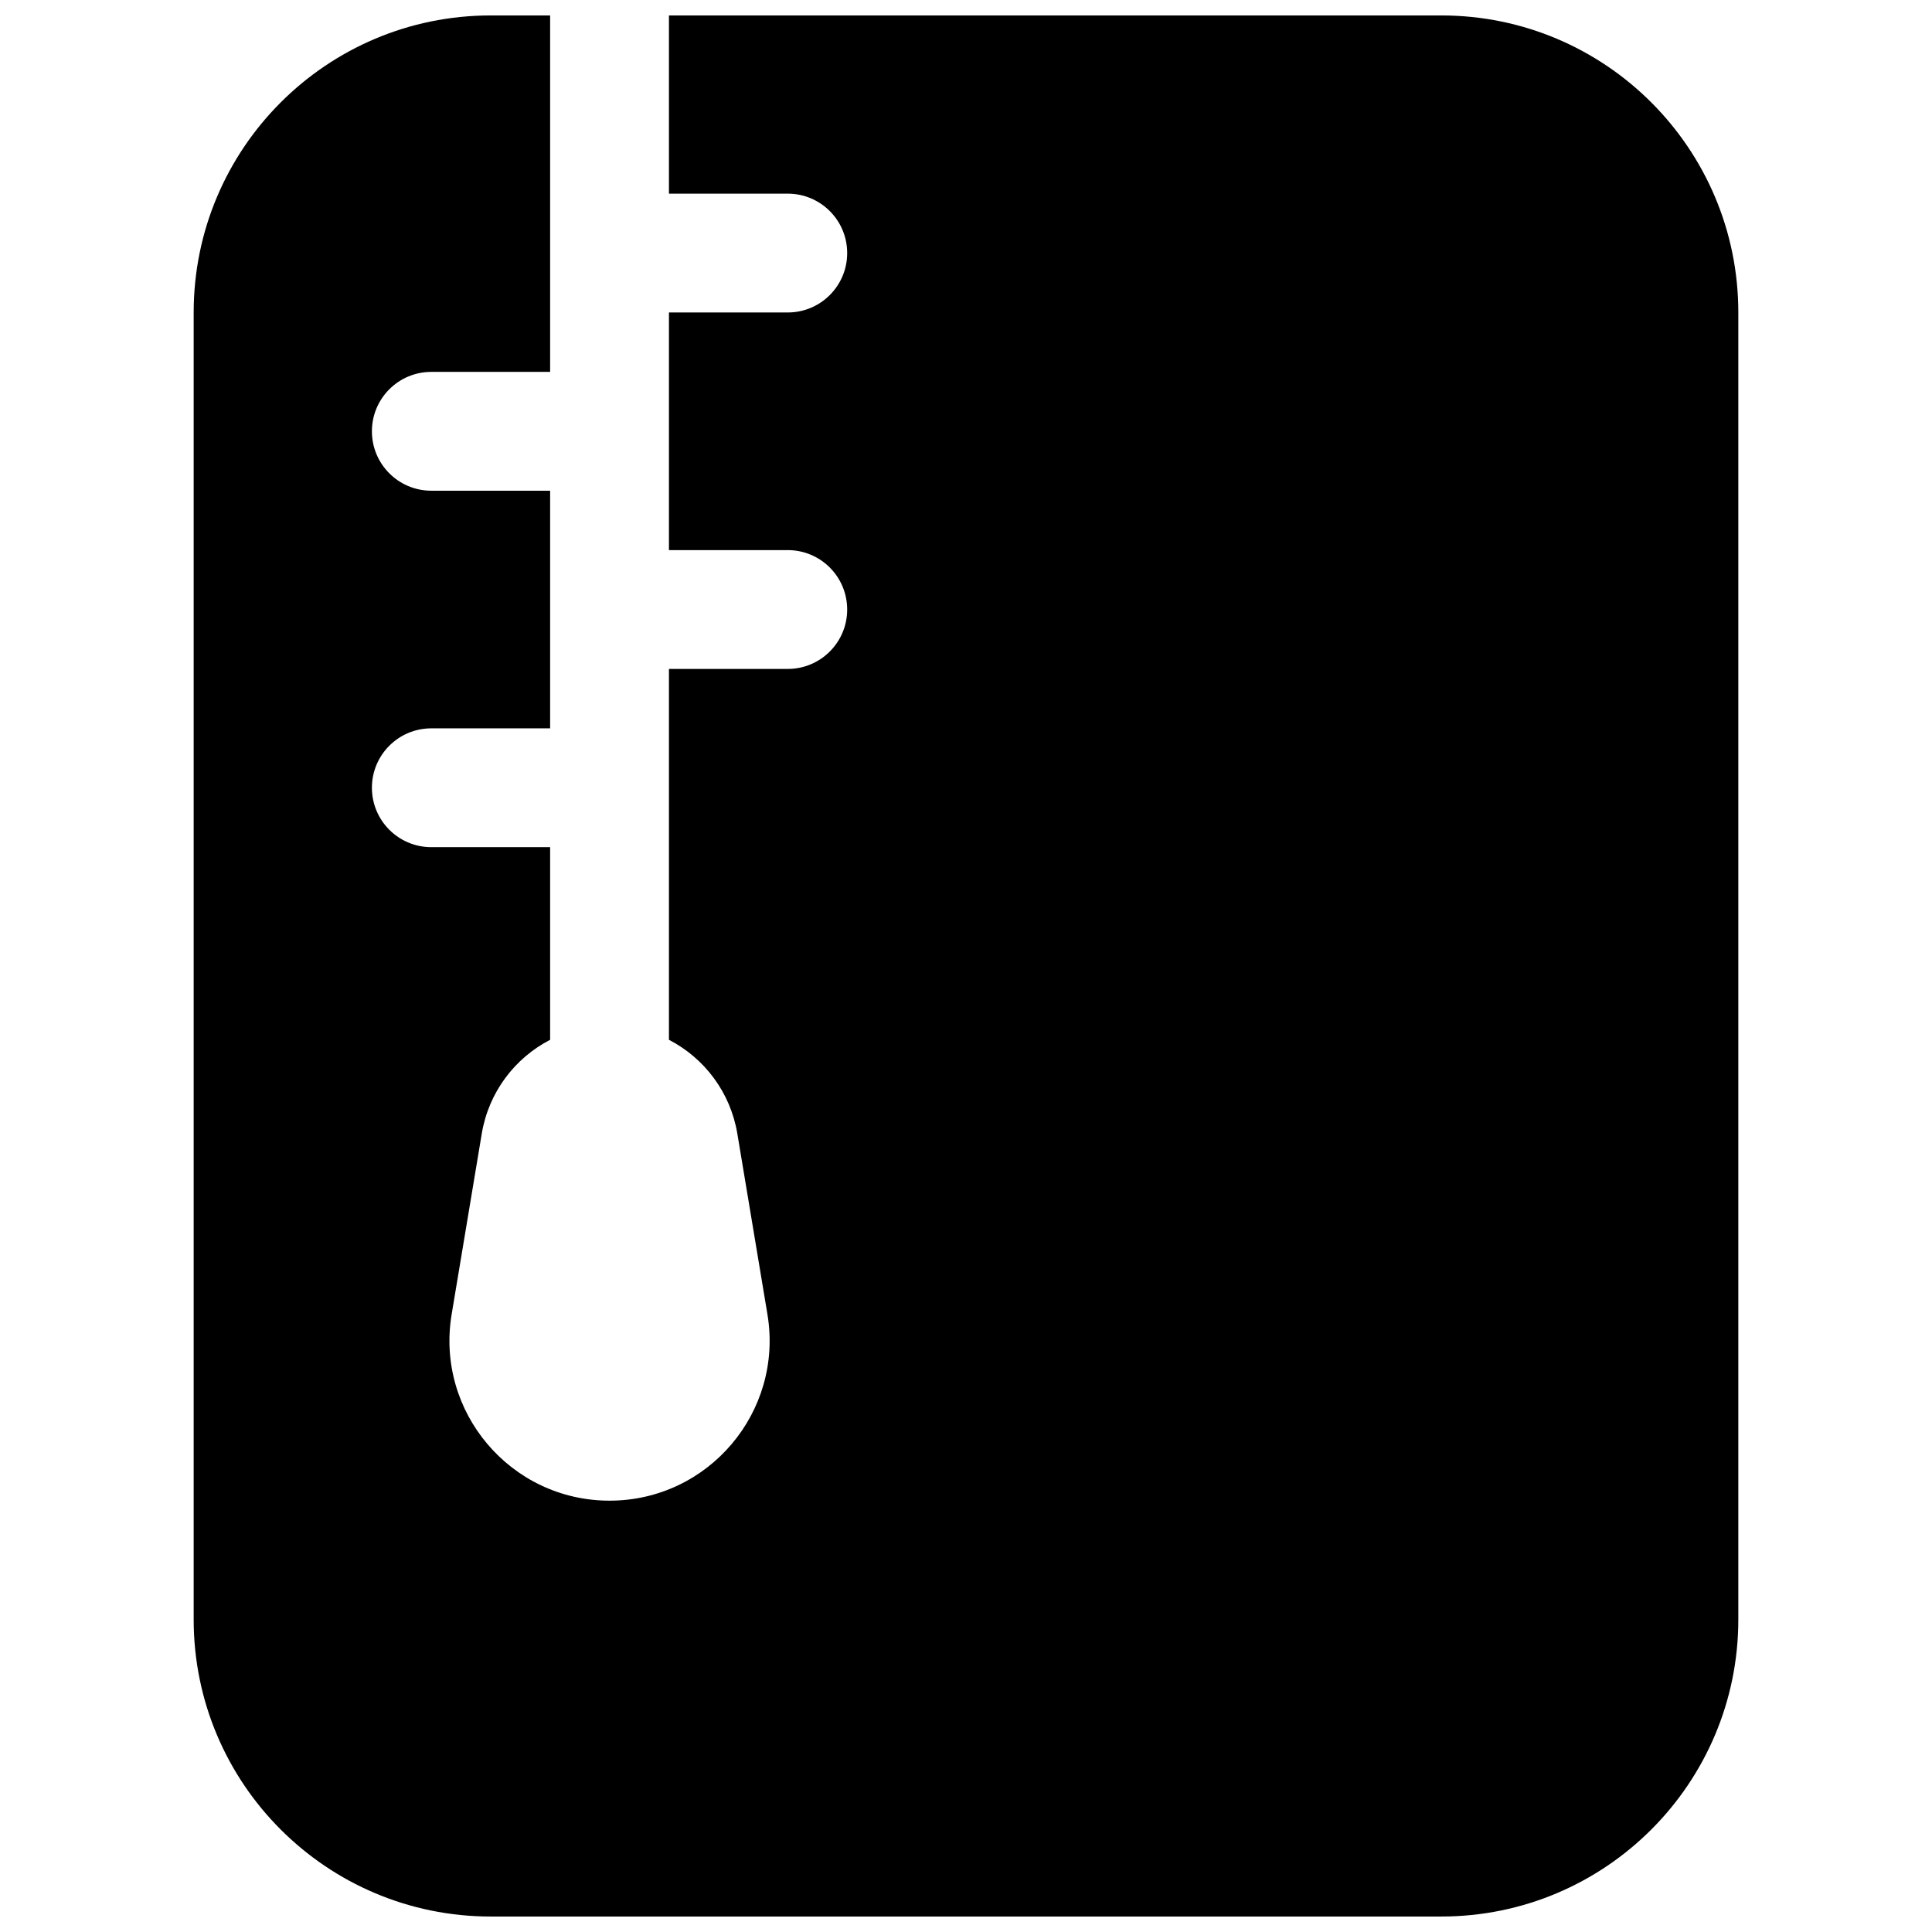 <?xml version="1.0" encoding="UTF-8"?>
<!-- Uploaded to: ICON Repo, www.svgrepo.com, Generator: ICON Repo Mixer Tools -->
<svg width="800px" height="800px" version="1.1" viewBox="144 144 512 512" xmlns="http://www.w3.org/2000/svg">
 <defs>
  <clipPath id="a">
   <path d="m195 148.09h410v503.81h-410z"/>
  </clipPath>
 </defs>
 <g clip-path="url(#a)">
  <path d="m289.79 148.09v94.465h-31.488c-8.695 0-15.742 7.047-15.742 15.742 0 8.695 7.047 15.746 15.742 15.746h31.488v62.977h-31.488c-8.695 0-15.742 7.047-15.742 15.742s7.047 15.746 15.742 15.746h31.488v51.051c-9.359 4.836-16.285 13.875-18.117 24.867l-7.981 47.871c-4.309 25.855 15.633 49.395 41.844 49.395 26.211 0 46.148-23.539 41.84-49.395l-7.977-47.871c-1.832-10.992-8.762-20.031-18.121-24.867v-98.285h31.488c8.695 0 15.746-7.047 15.746-15.742 0-8.695-7.051-15.746-15.746-15.746h-31.488v-62.977h31.488c8.695 0 15.746-7.047 15.746-15.742 0-8.695-7.051-15.746-15.746-15.746h-31.488v-47.23h204.67c43.477 0 78.723 35.246 78.723 78.719v346.37c0 43.477-35.246 78.719-78.723 78.719h-251.9c-43.477 0-78.723-35.242-78.723-78.719v-346.37c0-43.473 35.246-78.719 78.723-78.719z"/>
 </g>
</svg>